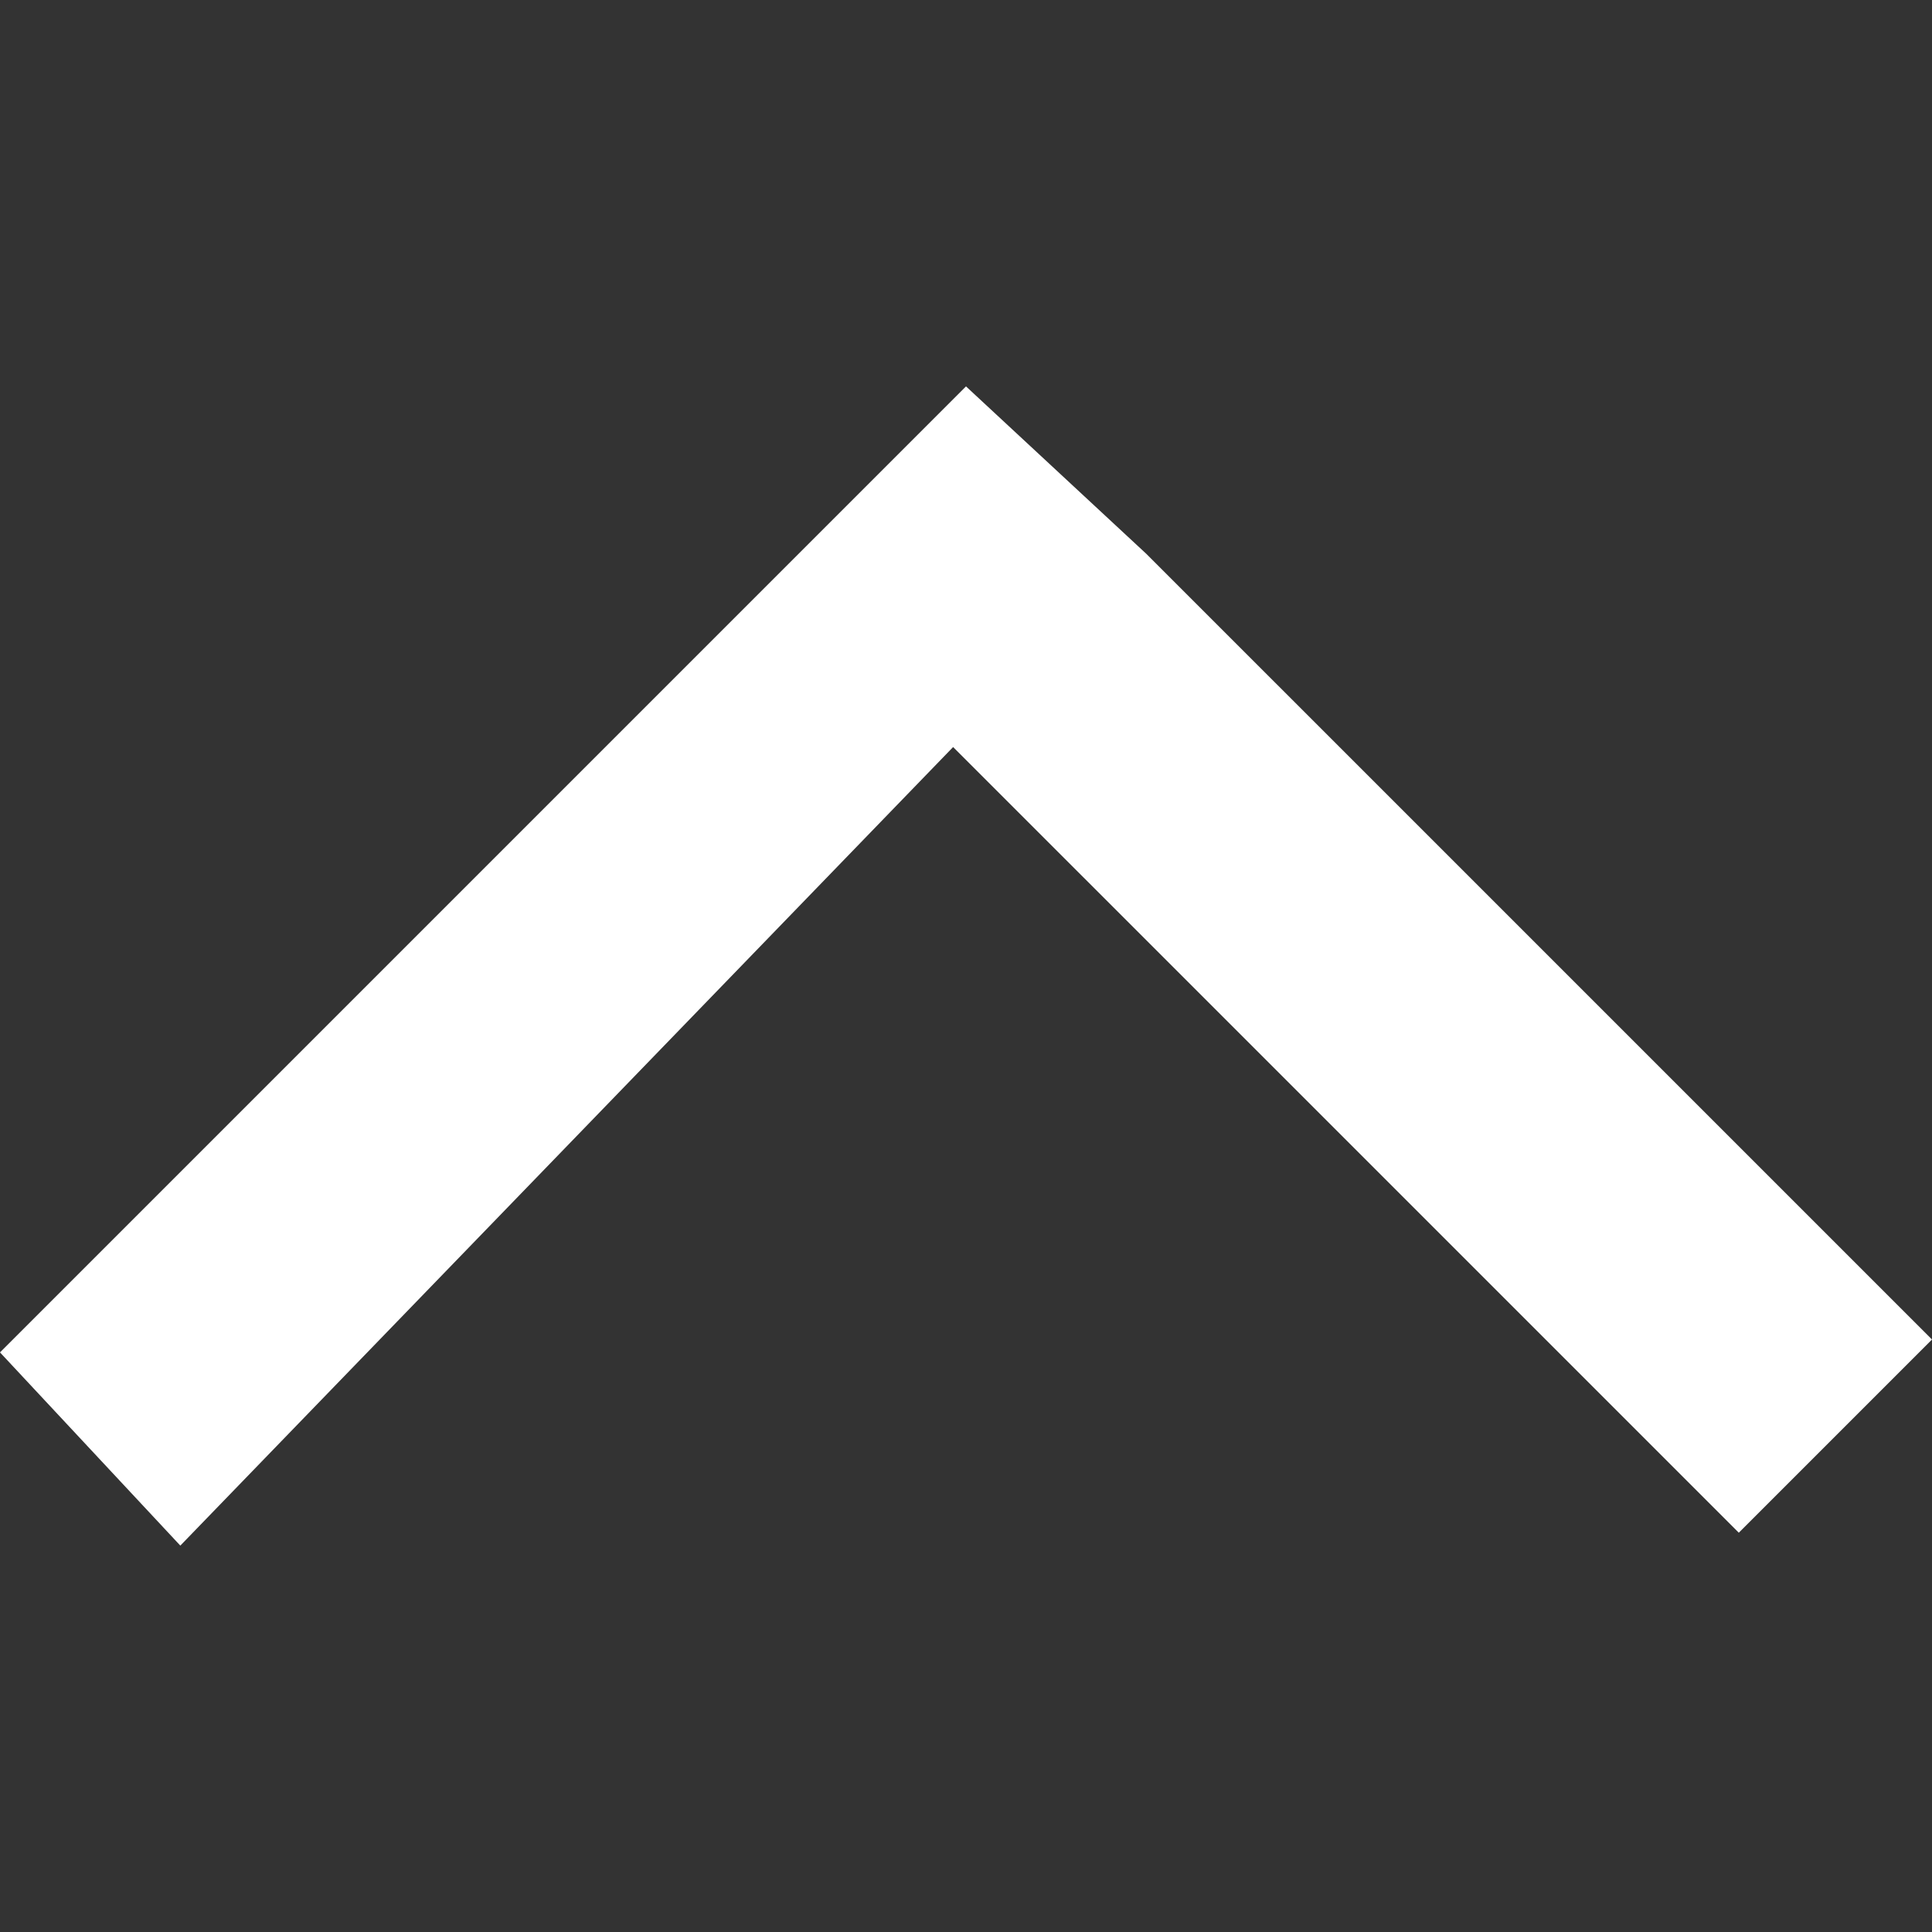 <svg xmlns="http://www.w3.org/2000/svg" xmlns:xlink="http://www.w3.org/1999/xlink" xmlns:serif="http://www.serif.com/" width="100%" height="100%" viewBox="0 0 15 15" xml:space="preserve" style="fill-rule:evenodd;clip-rule:evenodd;stroke-linejoin:round;stroke-miterlimit:2;"><rect x="0" y="0" width="15" height="15" fill="#333333" stroke="none"/> <g transform="matrix(6.12323e-17,-1,1,6.12323e-17,-8.88178e-16,15)"> <path d="M12,7.5L10.7,8.9L4.6,15L3.1,13.5L9.2,7.4L3,1.4L4.5,0L12,7.5Z" style="fill:white;fill-rule:nonzero;"></path> </g> </svg>